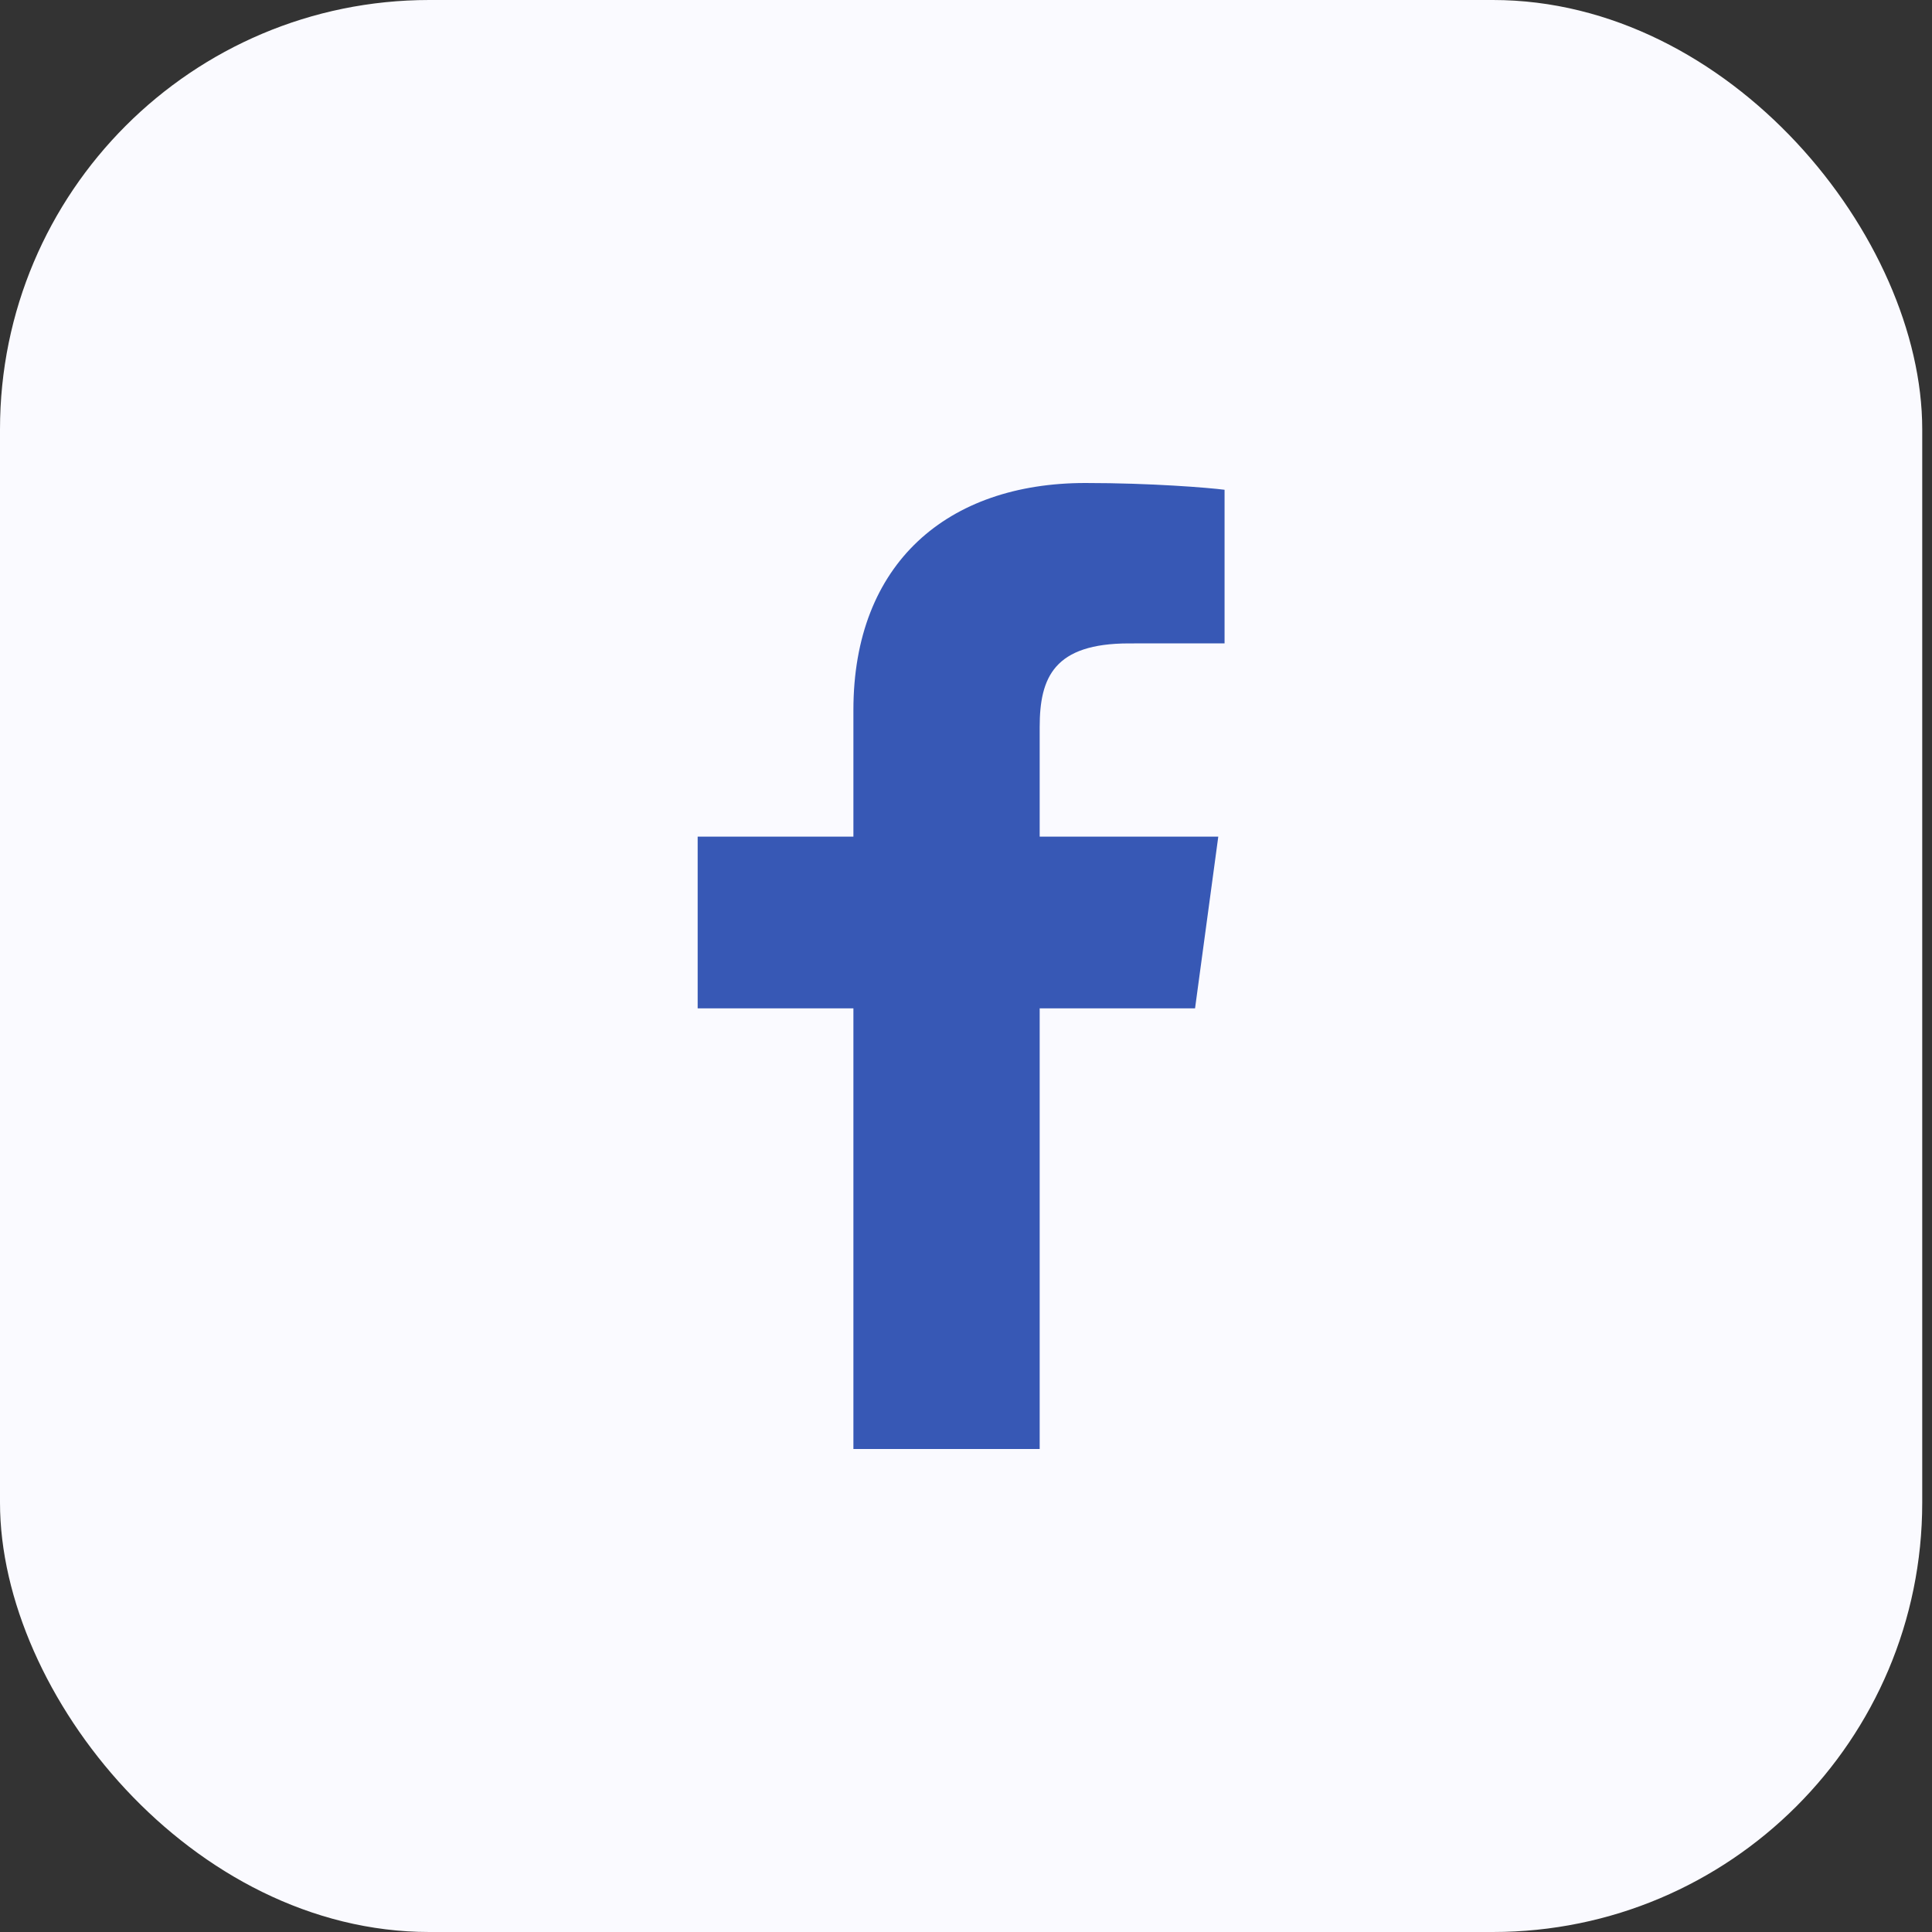 <svg width="36" height="36" viewBox="0 0 36 36" fill="none" xmlns="http://www.w3.org/2000/svg">
<rect x="0" y="0" width="36" height="36" fill="#333333" stroke="none"/>
<rect width="35.818" height="36" rx="8" fill="#FAFAFF"/>
<path d="M19.373 27V18.789H22.268L22.701 15.589H19.373V13.546C19.373 12.62 19.643 11.989 21.038 11.989L22.818 11.988V9.126C22.51 9.087 21.454 9 20.225 9C17.659 9 15.902 10.491 15.902 13.23V15.589H13V18.789H15.902V27H19.373V27Z" fill="#3758B5"/>
</svg>

